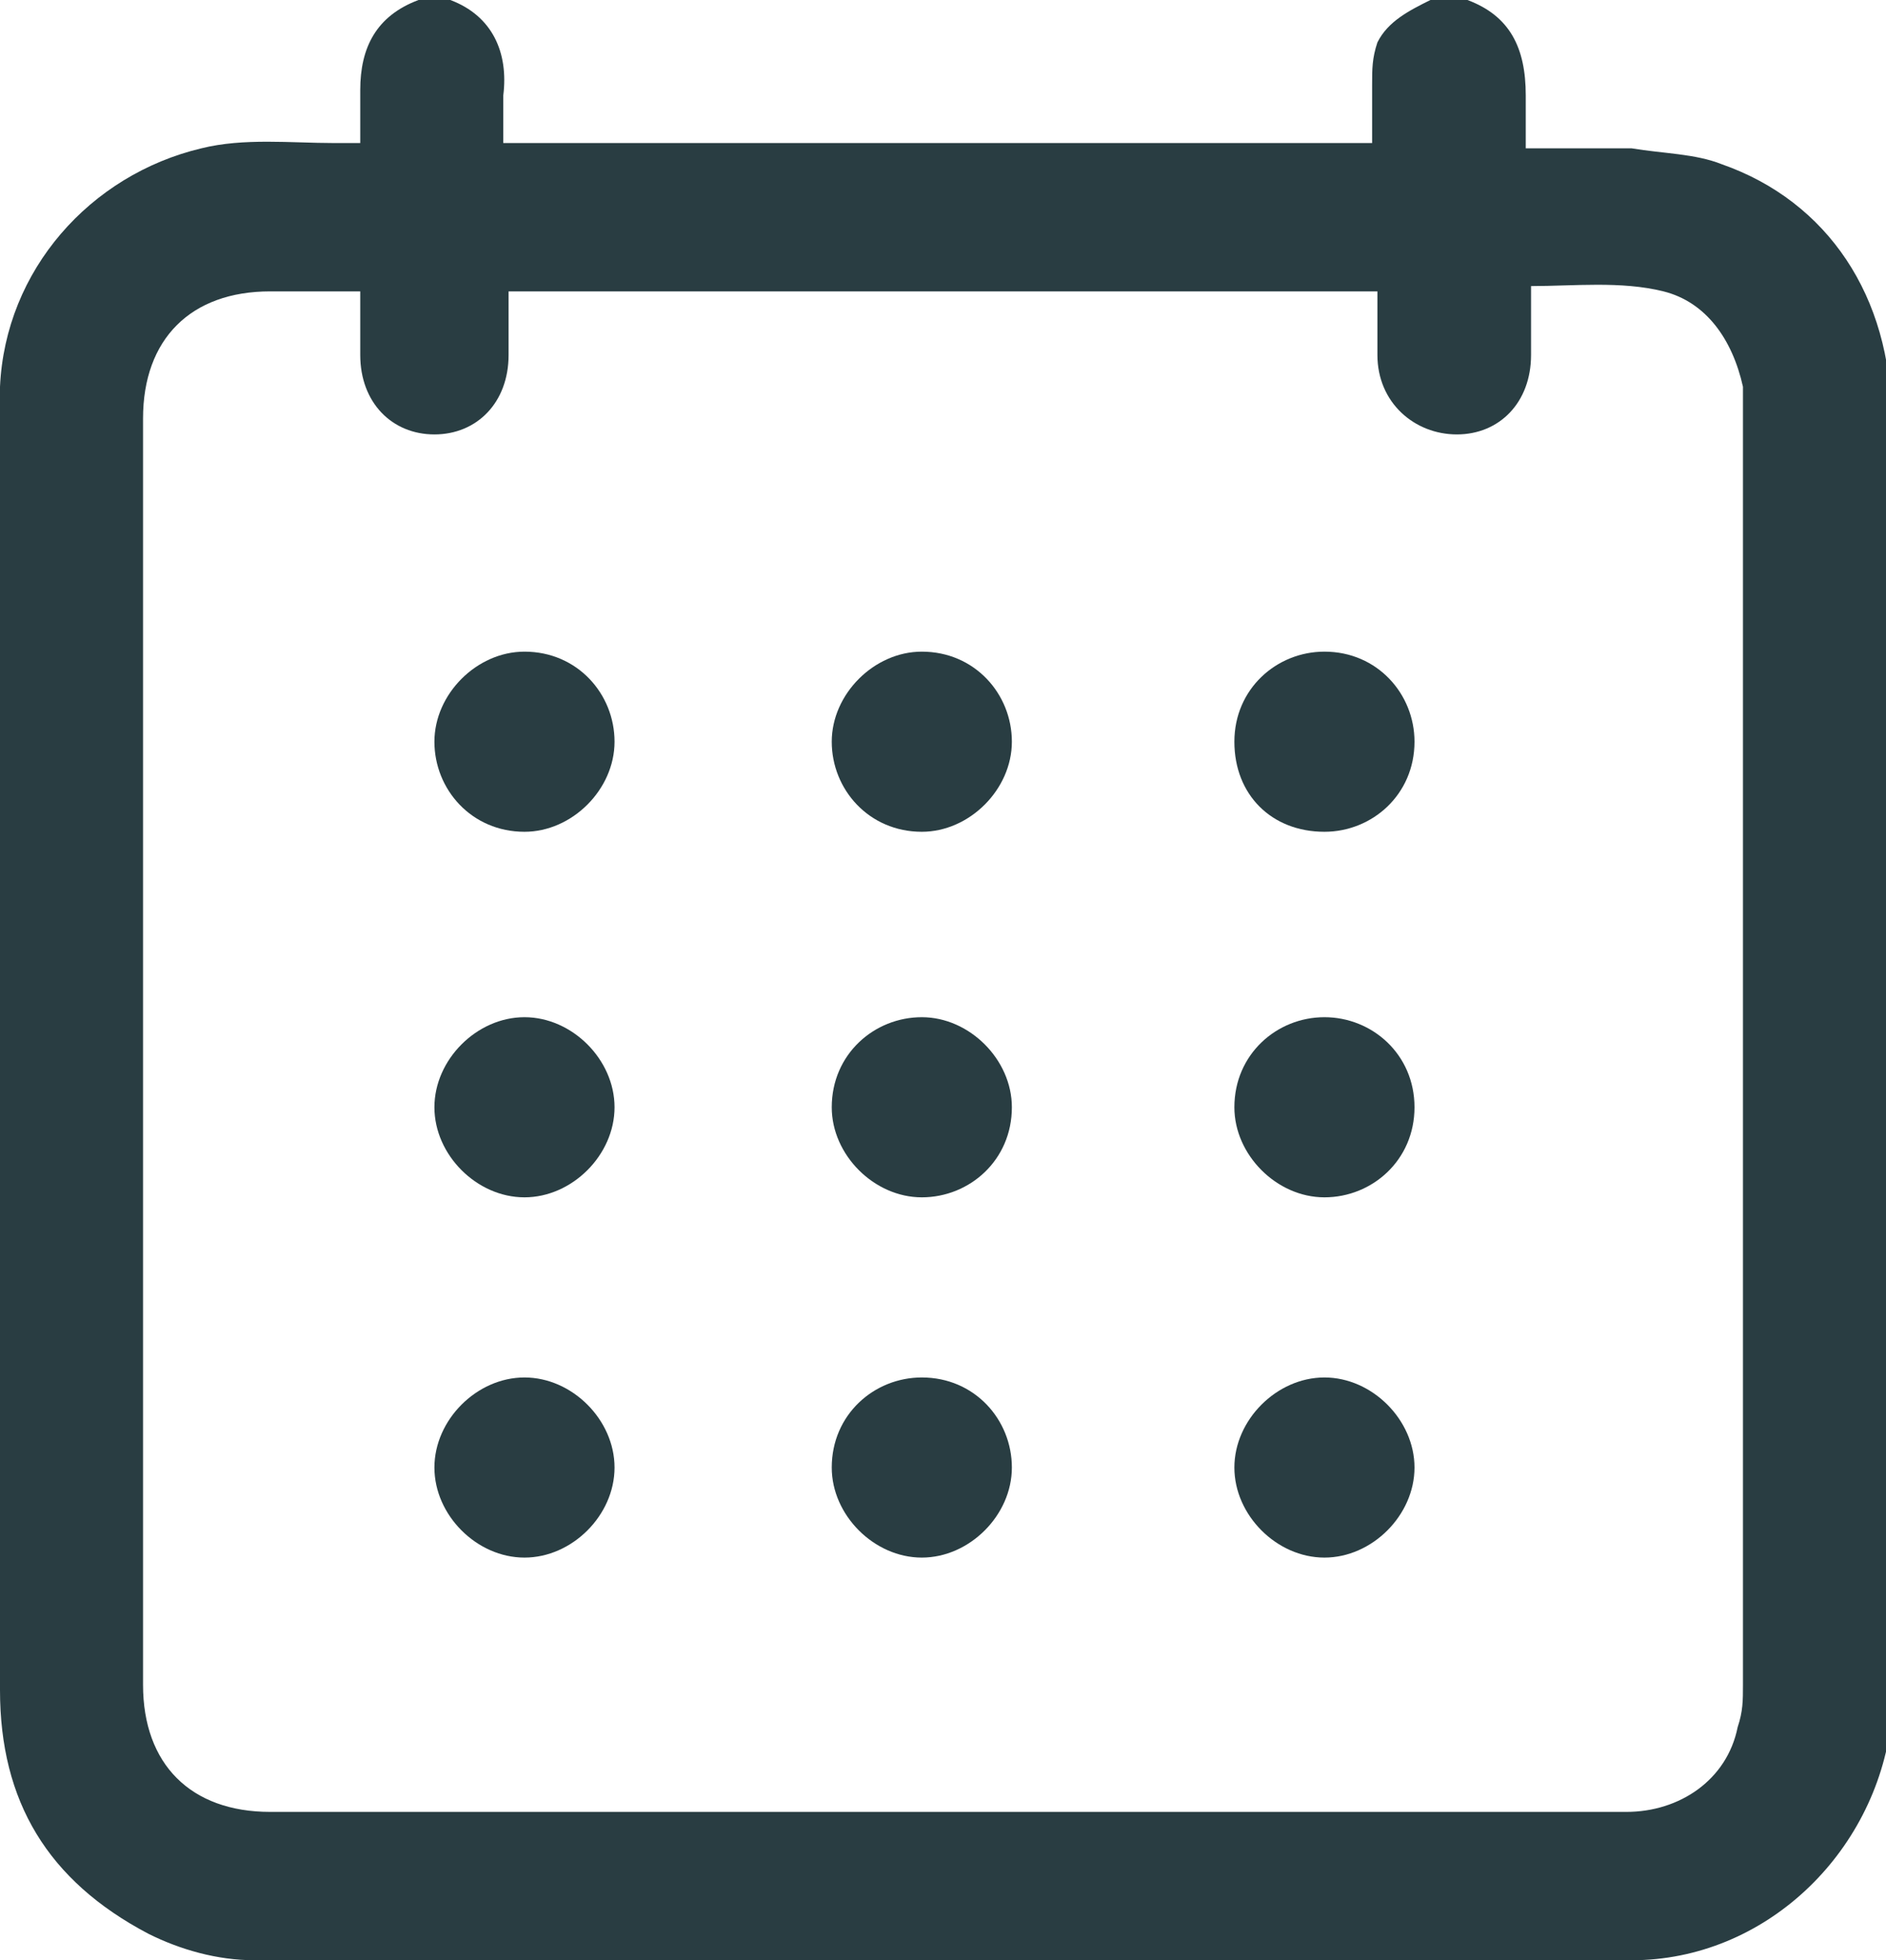 <?xml version="1.0" encoding="utf-8"?>
<!-- Generator: Adobe Illustrator 24.1.2, SVG Export Plug-In . SVG Version: 6.00 Build 0)  -->
<svg version="1.1" id="Layer_1" xmlns="http://www.w3.org/2000/svg" xmlns:xlink="http://www.w3.org/1999/xlink" x="0px" y="0px"
	 viewBox="0 0 35.6 37" style="enable-background:new 0 0 35.6 37;" xml:space="preserve">
<style type="text/css">
	.st0{fill:#293D42;}
</style>
<g>
	<path class="st0" d="M7.9,0c0.2,0,0.4,0,0.6,0c0.8,0.3,1.1,1,1,1.8c0,0.3,0,0.6,0,0.9c5.5,0,10.9,0,16.4,0c0-0.4,0-0.7,0-1.1
		c0-0.3,0-0.5,0.1-0.8C26.2,0.4,26.6,0.2,27,0c0.2,0,0.4,0,0.7,0c0.8,0.3,1.1,0.9,1.1,1.8c0,0.3,0,0.6,0,1c0.7,0,1.3,0,2,0
		c0.6,0.1,1.2,0.1,1.7,0.3c2,0.7,3.2,2.5,3.2,4.8c0,8,0,16,0,24c0,0.2,0,0.4,0,0.6C35.4,35,33.3,37,30.8,37c-8.7,0-17.3,0-26,0
		c-0.7,0-1.4-0.2-2-0.5C0.9,35.5,0,34,0,31.9C0,23.9,0,16,0,8c0-0.2,0-0.5,0-0.7c0.1-2.2,1.7-4,3.8-4.5c0.8-0.2,1.7-0.1,2.5-0.1
		c0.1,0,0.3,0,0.5,0c0-0.4,0-0.7,0-1C6.8,0.9,7.1,0.3,7.9,0z M6.8,5.5c-0.6,0-1.2,0-1.7,0c-1.5,0-2.4,0.9-2.4,2.4c0,8,0,16,0,23.9
		c0,1.5,0.9,2.4,2.4,2.4c6.1,0,12.3,0,18.4,0c2.4,0,4.8,0,7.2,0c1,0,1.9-0.6,2.1-1.6c0.1-0.3,0.1-0.5,0.1-0.8c0-8,0-15.9,0-23.9
		c0-0.2,0-0.4,0-0.6c-0.2-0.9-0.7-1.6-1.5-1.8c-0.8-0.2-1.7-0.1-2.5-0.1c0,0.5,0,0.9,0,1.3c0,0.9-0.6,1.5-1.4,1.5S26,7.6,26,6.7
		c0-0.4,0-0.8,0-1.2c-5.5,0-11,0-16.4,0c0,0.4,0,0.8,0,1.2c0,0.9-0.6,1.5-1.4,1.5S6.8,7.6,6.8,6.7C6.8,6.3,6.8,5.9,6.8,5.5z"/>
	<path class="st0" d="M9.9,26c0.9,0,1.7,0.8,1.7,1.7c0,0.9-0.8,1.7-1.7,1.7c-0.9,0-1.7-0.8-1.7-1.7C8.2,26.8,9,26,9.9,26z"/>
	<path class="st0" d="M9.9,22.6c-0.9,0-1.7-0.8-1.7-1.7c0-0.9,0.8-1.7,1.7-1.7c0.9,0,1.7,0.8,1.7,1.7C11.6,21.8,10.8,22.6,9.9,22.6z
		"/>
	<path class="st0" d="M23.3,14c0-1,0.8-1.7,1.7-1.7c1,0,1.7,0.8,1.7,1.7c0,1-0.8,1.7-1.7,1.7C24,15.7,23.3,15,23.3,14z"/>
	<path class="st0" d="M19.1,27.7c0,0.9-0.8,1.7-1.7,1.7c-0.9,0-1.7-0.8-1.7-1.7c0-1,0.8-1.7,1.7-1.7C18.4,26,19.1,26.8,19.1,27.7z"
		/>
	<path class="st0" d="M26.7,20.9c0,1-0.8,1.7-1.7,1.7c-0.9,0-1.7-0.8-1.7-1.7c0-1,0.8-1.7,1.7-1.7C25.9,19.2,26.7,19.9,26.7,20.9z"
		/>
	<path class="st0" d="M9.9,12.3c1,0,1.7,0.8,1.7,1.7c0,0.9-0.8,1.7-1.7,1.7c-1,0-1.7-0.8-1.7-1.7C8.2,13.1,9,12.3,9.9,12.3z"/>
	<path class="st0" d="M26.7,27.7c0,0.9-0.8,1.7-1.7,1.7s-1.7-0.8-1.7-1.7c0-0.9,0.8-1.7,1.7-1.7C25.9,26,26.7,26.8,26.7,27.7z"/>
	<path class="st0" d="M15.7,20.9c0-1,0.8-1.7,1.7-1.7c0.9,0,1.7,0.8,1.7,1.7c0,1-0.8,1.7-1.7,1.7S15.7,21.8,15.7,20.9z"/>
	<path class="st0" d="M17.4,12.3c1,0,1.7,0.8,1.7,1.7c0,0.9-0.8,1.7-1.7,1.7c-1,0-1.7-0.8-1.7-1.7C15.7,13.1,16.5,12.3,17.4,12.3z"
		/>
</g>
</svg>
